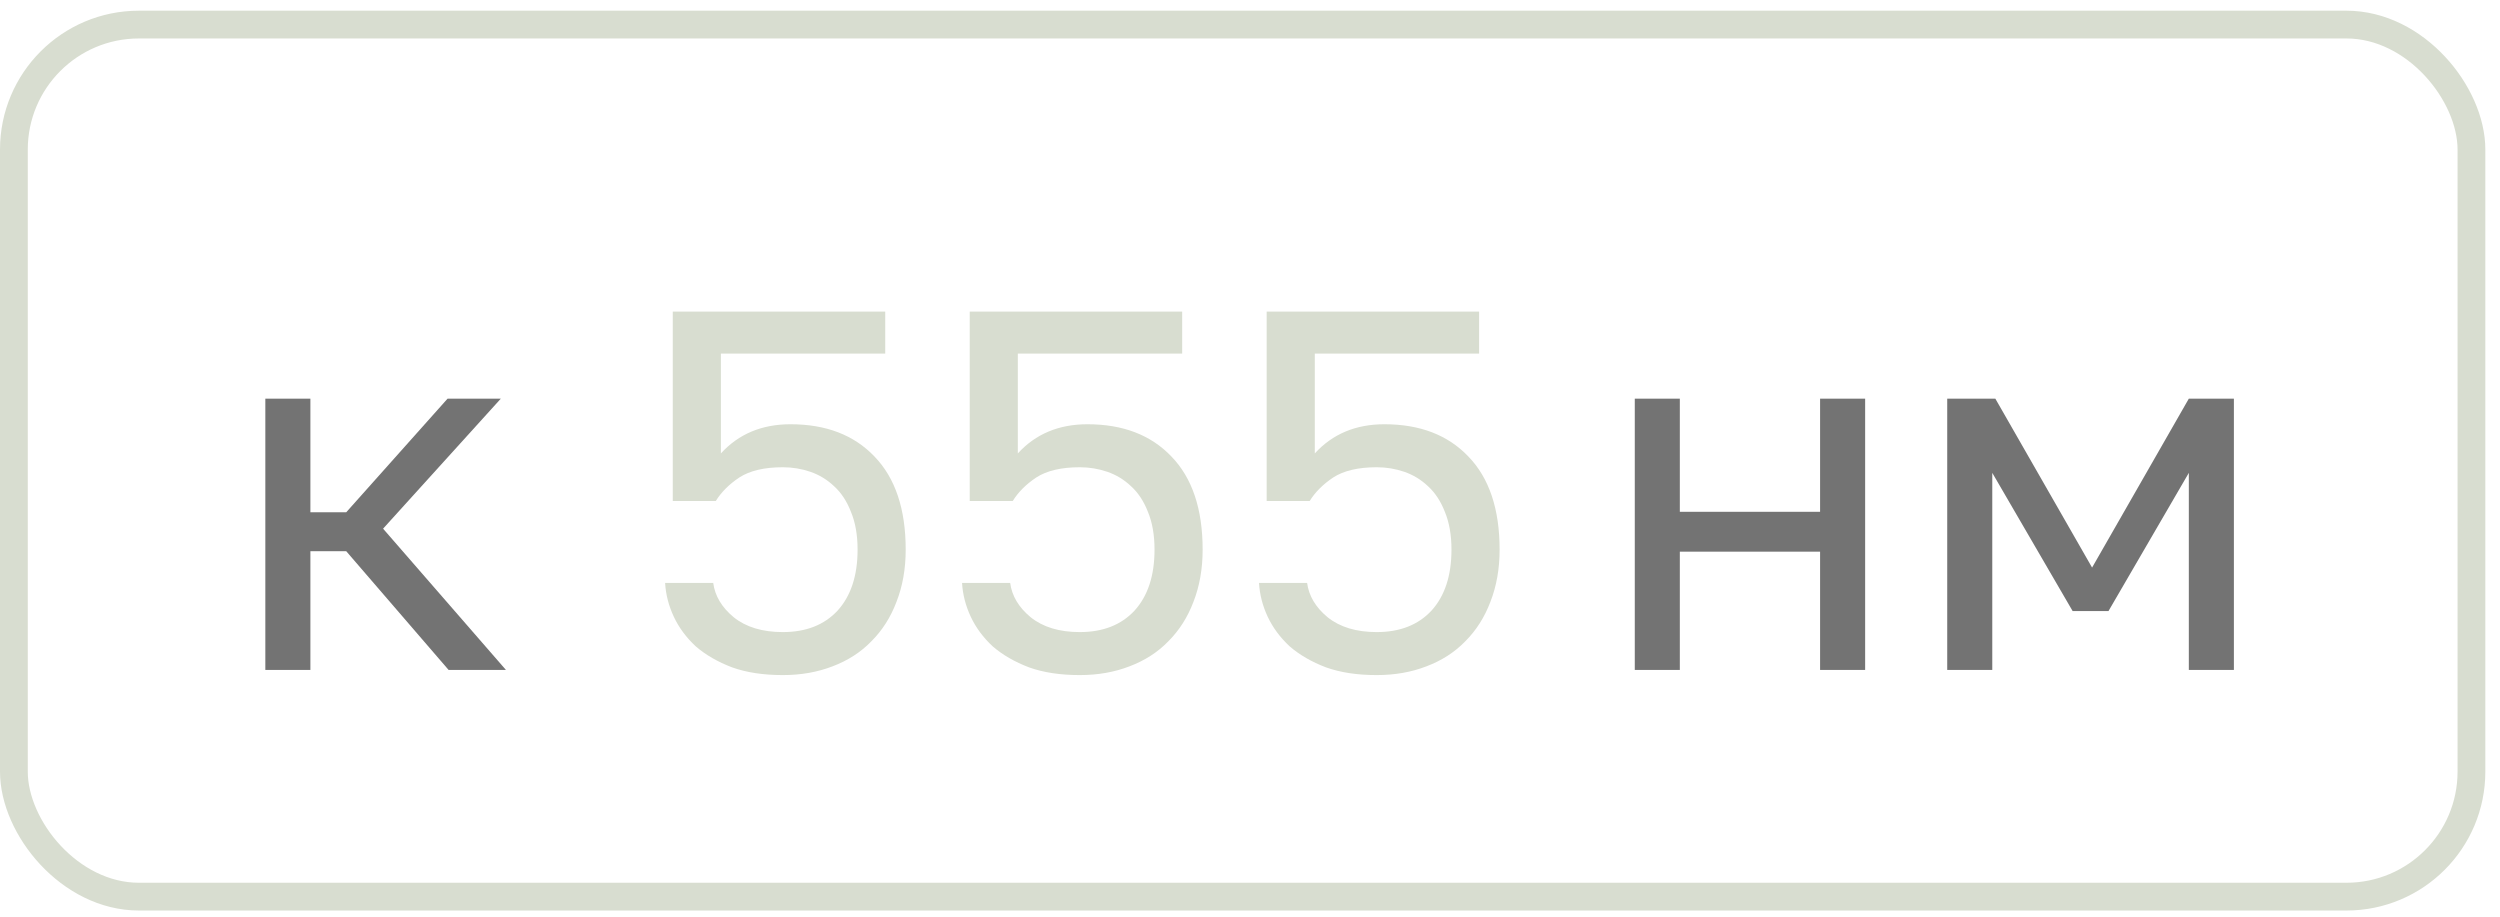 <?xml version="1.0" encoding="UTF-8"?> <svg xmlns="http://www.w3.org/2000/svg" width="90" height="33" viewBox="0 0 90 33" fill="none"><path d="M9.552 14.351H11.174V18.442H12.464L16.113 14.351H18.03L13.791 19.032L18.214 24.118H16.15L12.464 19.843H11.174V24.118H9.552V14.351Z" fill="#737373"></path><path d="M58.852 14.351H60.474V18.424H65.523V14.351H67.145V24.118H65.523V19.861H60.474V24.118H58.852V14.351ZM70.1 14.351H71.832L75.315 20.433L78.798 14.351H80.42V24.118H78.798V17.023L75.905 21.999H74.615L71.722 17.023V24.118H70.1V14.351Z" fill="#737373"></path><path d="M28.182 24.303C27.482 24.303 26.874 24.211 26.358 24.026C25.842 23.83 25.406 23.578 25.049 23.271C24.705 22.951 24.441 22.595 24.257 22.202C24.073 21.809 23.968 21.403 23.944 20.985H25.676C25.737 21.452 25.983 21.864 26.413 22.22C26.855 22.576 27.445 22.755 28.182 22.755C29.018 22.755 29.675 22.497 30.154 21.981C30.633 21.452 30.873 20.721 30.873 19.788C30.873 19.259 30.793 18.805 30.633 18.424C30.486 18.043 30.283 17.736 30.025 17.502C29.779 17.269 29.497 17.097 29.177 16.986C28.858 16.876 28.526 16.821 28.182 16.821C27.519 16.821 26.997 16.943 26.616 17.189C26.247 17.435 25.965 17.718 25.768 18.037H24.22V11.218H31.868V12.729H25.952V16.323C26.591 15.623 27.427 15.273 28.459 15.273C29.736 15.273 30.744 15.66 31.481 16.434C32.23 17.208 32.605 18.326 32.605 19.788C32.605 20.476 32.495 21.102 32.273 21.667C32.065 22.22 31.764 22.693 31.37 23.086C30.99 23.48 30.523 23.78 29.97 23.989C29.429 24.198 28.833 24.303 28.182 24.303ZM38.872 24.303C38.172 24.303 37.564 24.211 37.048 24.026C36.532 23.83 36.096 23.578 35.739 23.271C35.395 22.951 35.131 22.595 34.947 22.202C34.763 21.809 34.658 21.403 34.634 20.985H36.366C36.428 21.452 36.673 21.864 37.103 22.22C37.546 22.576 38.135 22.755 38.872 22.755C39.708 22.755 40.365 22.497 40.844 21.981C41.324 21.452 41.563 20.721 41.563 19.788C41.563 19.259 41.483 18.805 41.324 18.424C41.176 18.043 40.973 17.736 40.715 17.502C40.47 17.269 40.187 17.097 39.868 16.986C39.548 16.876 39.216 16.821 38.872 16.821C38.209 16.821 37.687 16.943 37.306 17.189C36.937 17.435 36.655 17.718 36.458 18.037H34.91V11.218H42.558V12.729H36.642V16.323C37.281 15.623 38.117 15.273 39.149 15.273C40.427 15.273 41.434 15.66 42.171 16.434C42.921 17.208 43.295 18.326 43.295 19.788C43.295 20.476 43.185 21.102 42.964 21.667C42.755 22.22 42.454 22.693 42.061 23.086C41.68 23.48 41.213 23.78 40.66 23.989C40.12 24.198 39.524 24.303 38.872 24.303ZM49.563 24.303C48.862 24.303 48.254 24.211 47.738 24.026C47.222 23.83 46.786 23.578 46.43 23.271C46.086 22.951 45.822 22.595 45.637 22.202C45.453 21.809 45.349 21.403 45.324 20.985H47.056C47.118 21.452 47.363 21.864 47.793 22.22C48.236 22.576 48.825 22.755 49.563 22.755C50.398 22.755 51.055 22.497 51.535 21.981C52.014 21.452 52.253 20.721 52.253 19.788C52.253 19.259 52.173 18.805 52.014 18.424C51.866 18.043 51.663 17.736 51.406 17.502C51.16 17.269 50.877 17.097 50.558 16.986C50.238 16.876 49.907 16.821 49.563 16.821C48.899 16.821 48.377 16.943 47.996 17.189C47.628 17.435 47.345 17.718 47.148 18.037H45.6V11.218H53.248V12.729H47.333V16.323C47.972 15.623 48.807 15.273 49.839 15.273C51.117 15.273 52.124 15.66 52.861 16.434C53.611 17.208 53.986 18.326 53.986 19.788C53.986 20.476 53.875 21.102 53.654 21.667C53.445 22.22 53.144 22.693 52.751 23.086C52.37 23.48 51.903 23.78 51.35 23.989C50.81 24.198 50.214 24.303 49.563 24.303Z" fill="#D8DDD0"></path><rect x="0.5" y="0.885" width="88.472" height="31.394" rx="4.5" stroke="#D8DDD0"></rect></svg> 
